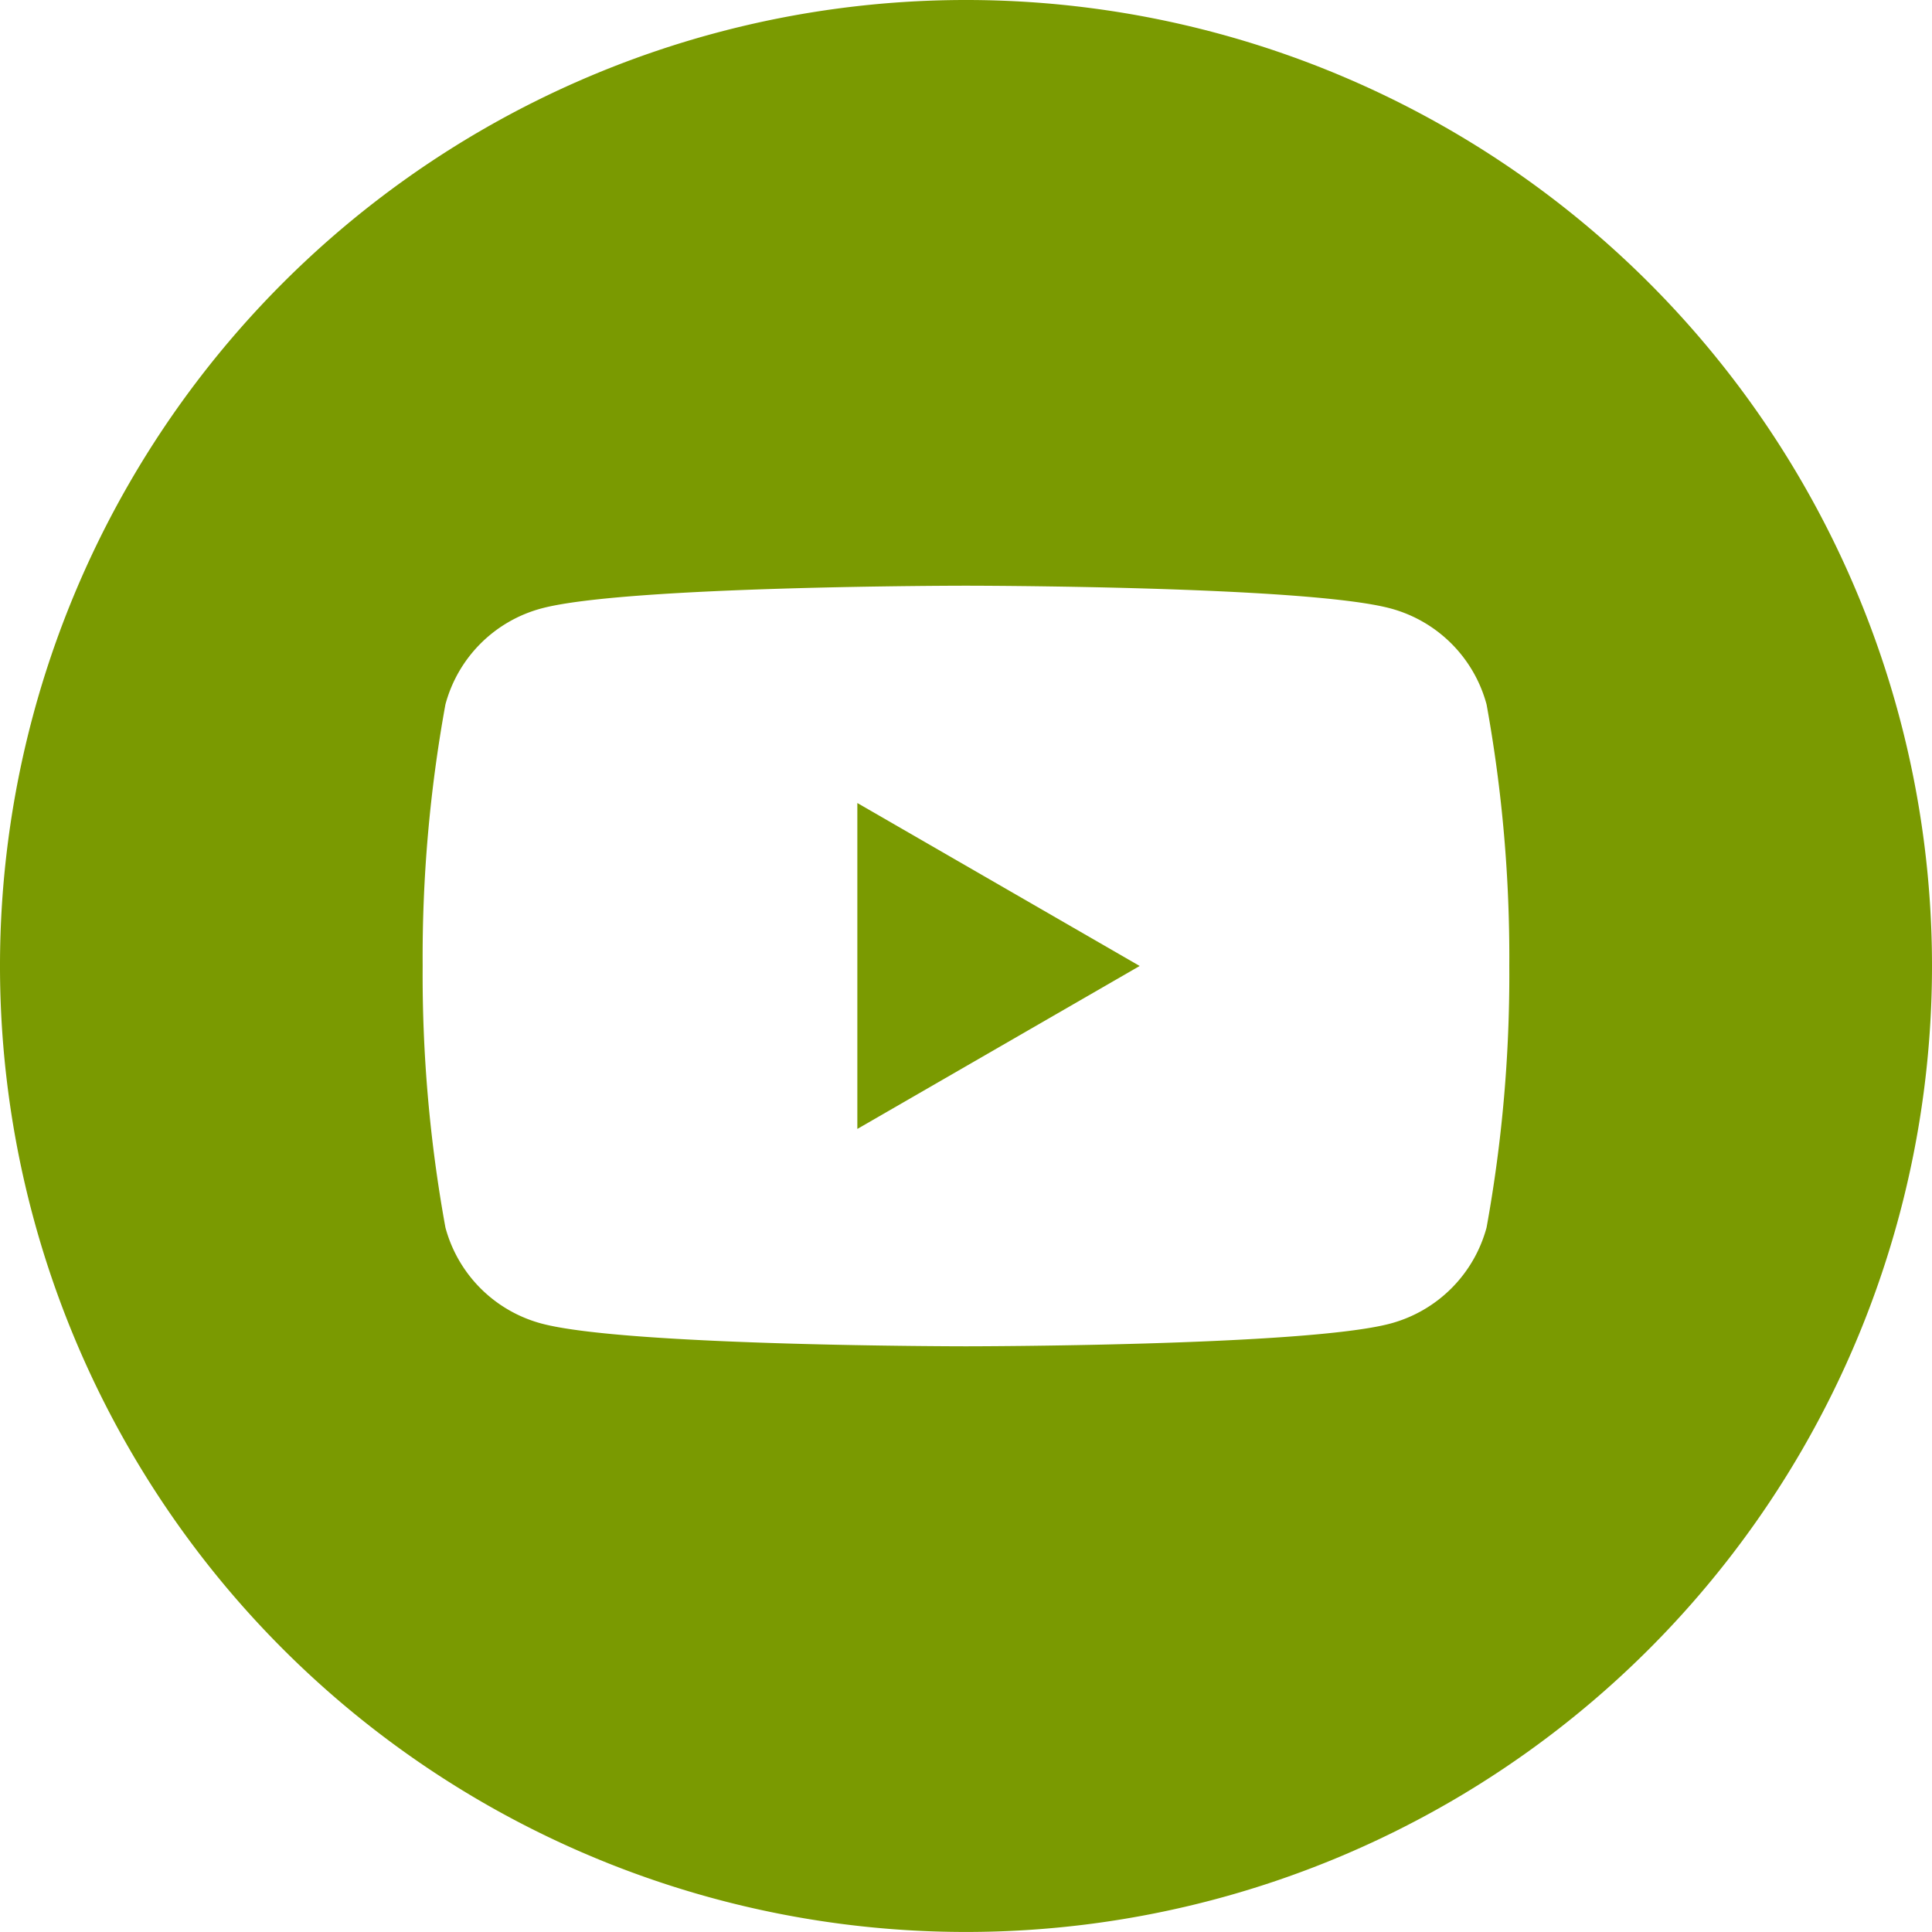 <svg xmlns="http://www.w3.org/2000/svg" width="43.535" height="43.533" viewBox="0 0 43.535 43.533"><g transform="translate(0)"><path d="M-2456.436,69.423l6.362-3.672-6.362-3.672Z" transform="translate(2475.755 -43.984)" fill="#7a9a01"/><path d="M-2450.214,47.519a21.766,21.766,0,0,0-21.767,21.767,21.766,21.766,0,0,0,21.767,21.767,21.767,21.767,0,0,0,21.768-21.767A21.767,21.767,0,0,0-2450.214,47.519Zm11.731,27.66a3.067,3.067,0,0,1-2.165,2.164c-1.909.513-9.567.513-9.567.513s-7.657,0-9.565-.513a3.062,3.062,0,0,1-2.164-2.164,31.76,31.76,0,0,1-.513-5.893,31.753,31.753,0,0,1,.513-5.893,3.058,3.058,0,0,1,2.164-2.164c1.908-.512,9.565-.512,9.565-.512s7.658,0,9.567.512a3.063,3.063,0,0,1,2.165,2.164,31.827,31.827,0,0,1,.512,5.893A31.834,31.834,0,0,1-2438.483,75.179Z" transform="translate(2471.981 -47.519)" fill="#7a9a01"/></g></svg>